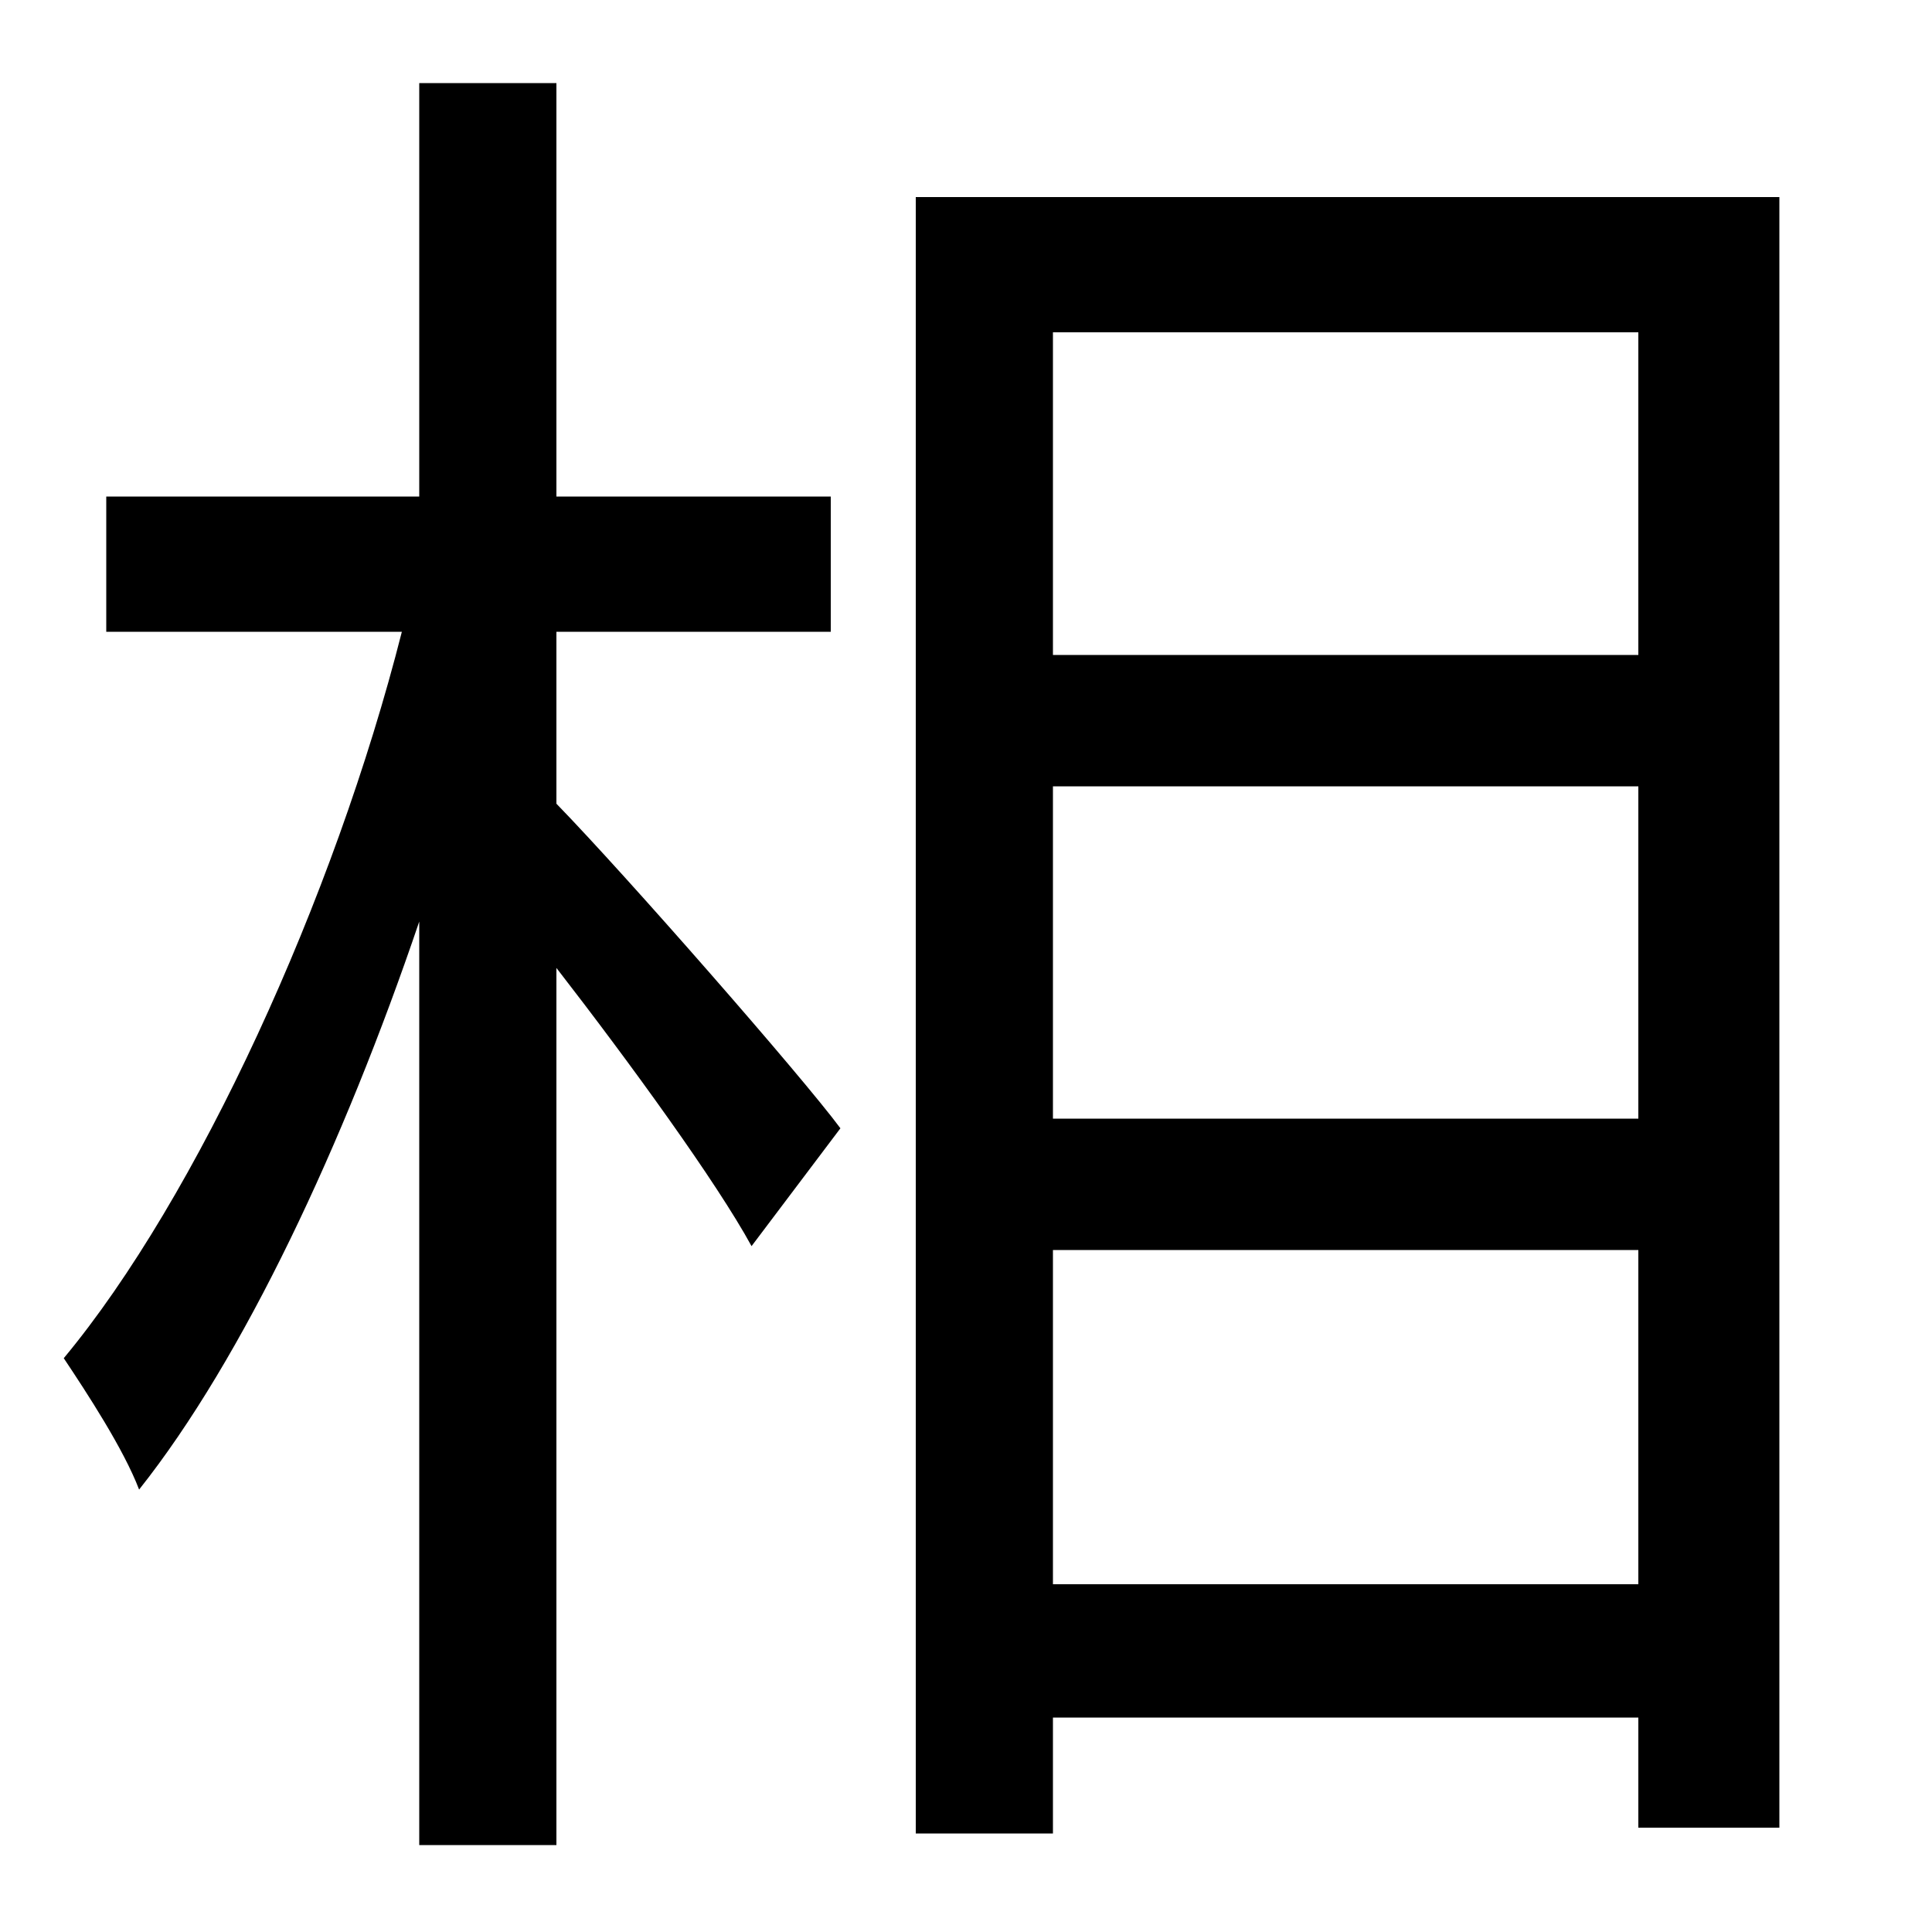 <svg id="Layer_1" data-name="Layer 1" xmlns="http://www.w3.org/2000/svg" viewBox="0 0 300 300"><title>4.1</title><path d="M86.4,124.8c10.8,11.1,38.1,42.3,44.1,50.4l-13.8,18.3c-5.4-9.9-18.9-28.5-30.3-43.2V286.5H65.1V143.1c-11.7,34.5-27.3,67.8-43.5,88.2-2.4-6.3-8.1-15-11.7-20.4,20.7-24.9,42-71.4,52.5-112.8H16.5v-21H65.1V12.9H86.4V77.1H129v21H86.4ZM276.3,30.6V283.8H254.4V266.7H163.5v18H142.2V30.6Zm-112.8,21v50.1h90.9V51.6Zm0,122.1h90.9V122.1H163.5ZM254.4,246V194.1H163.5V246Z"/></svg>